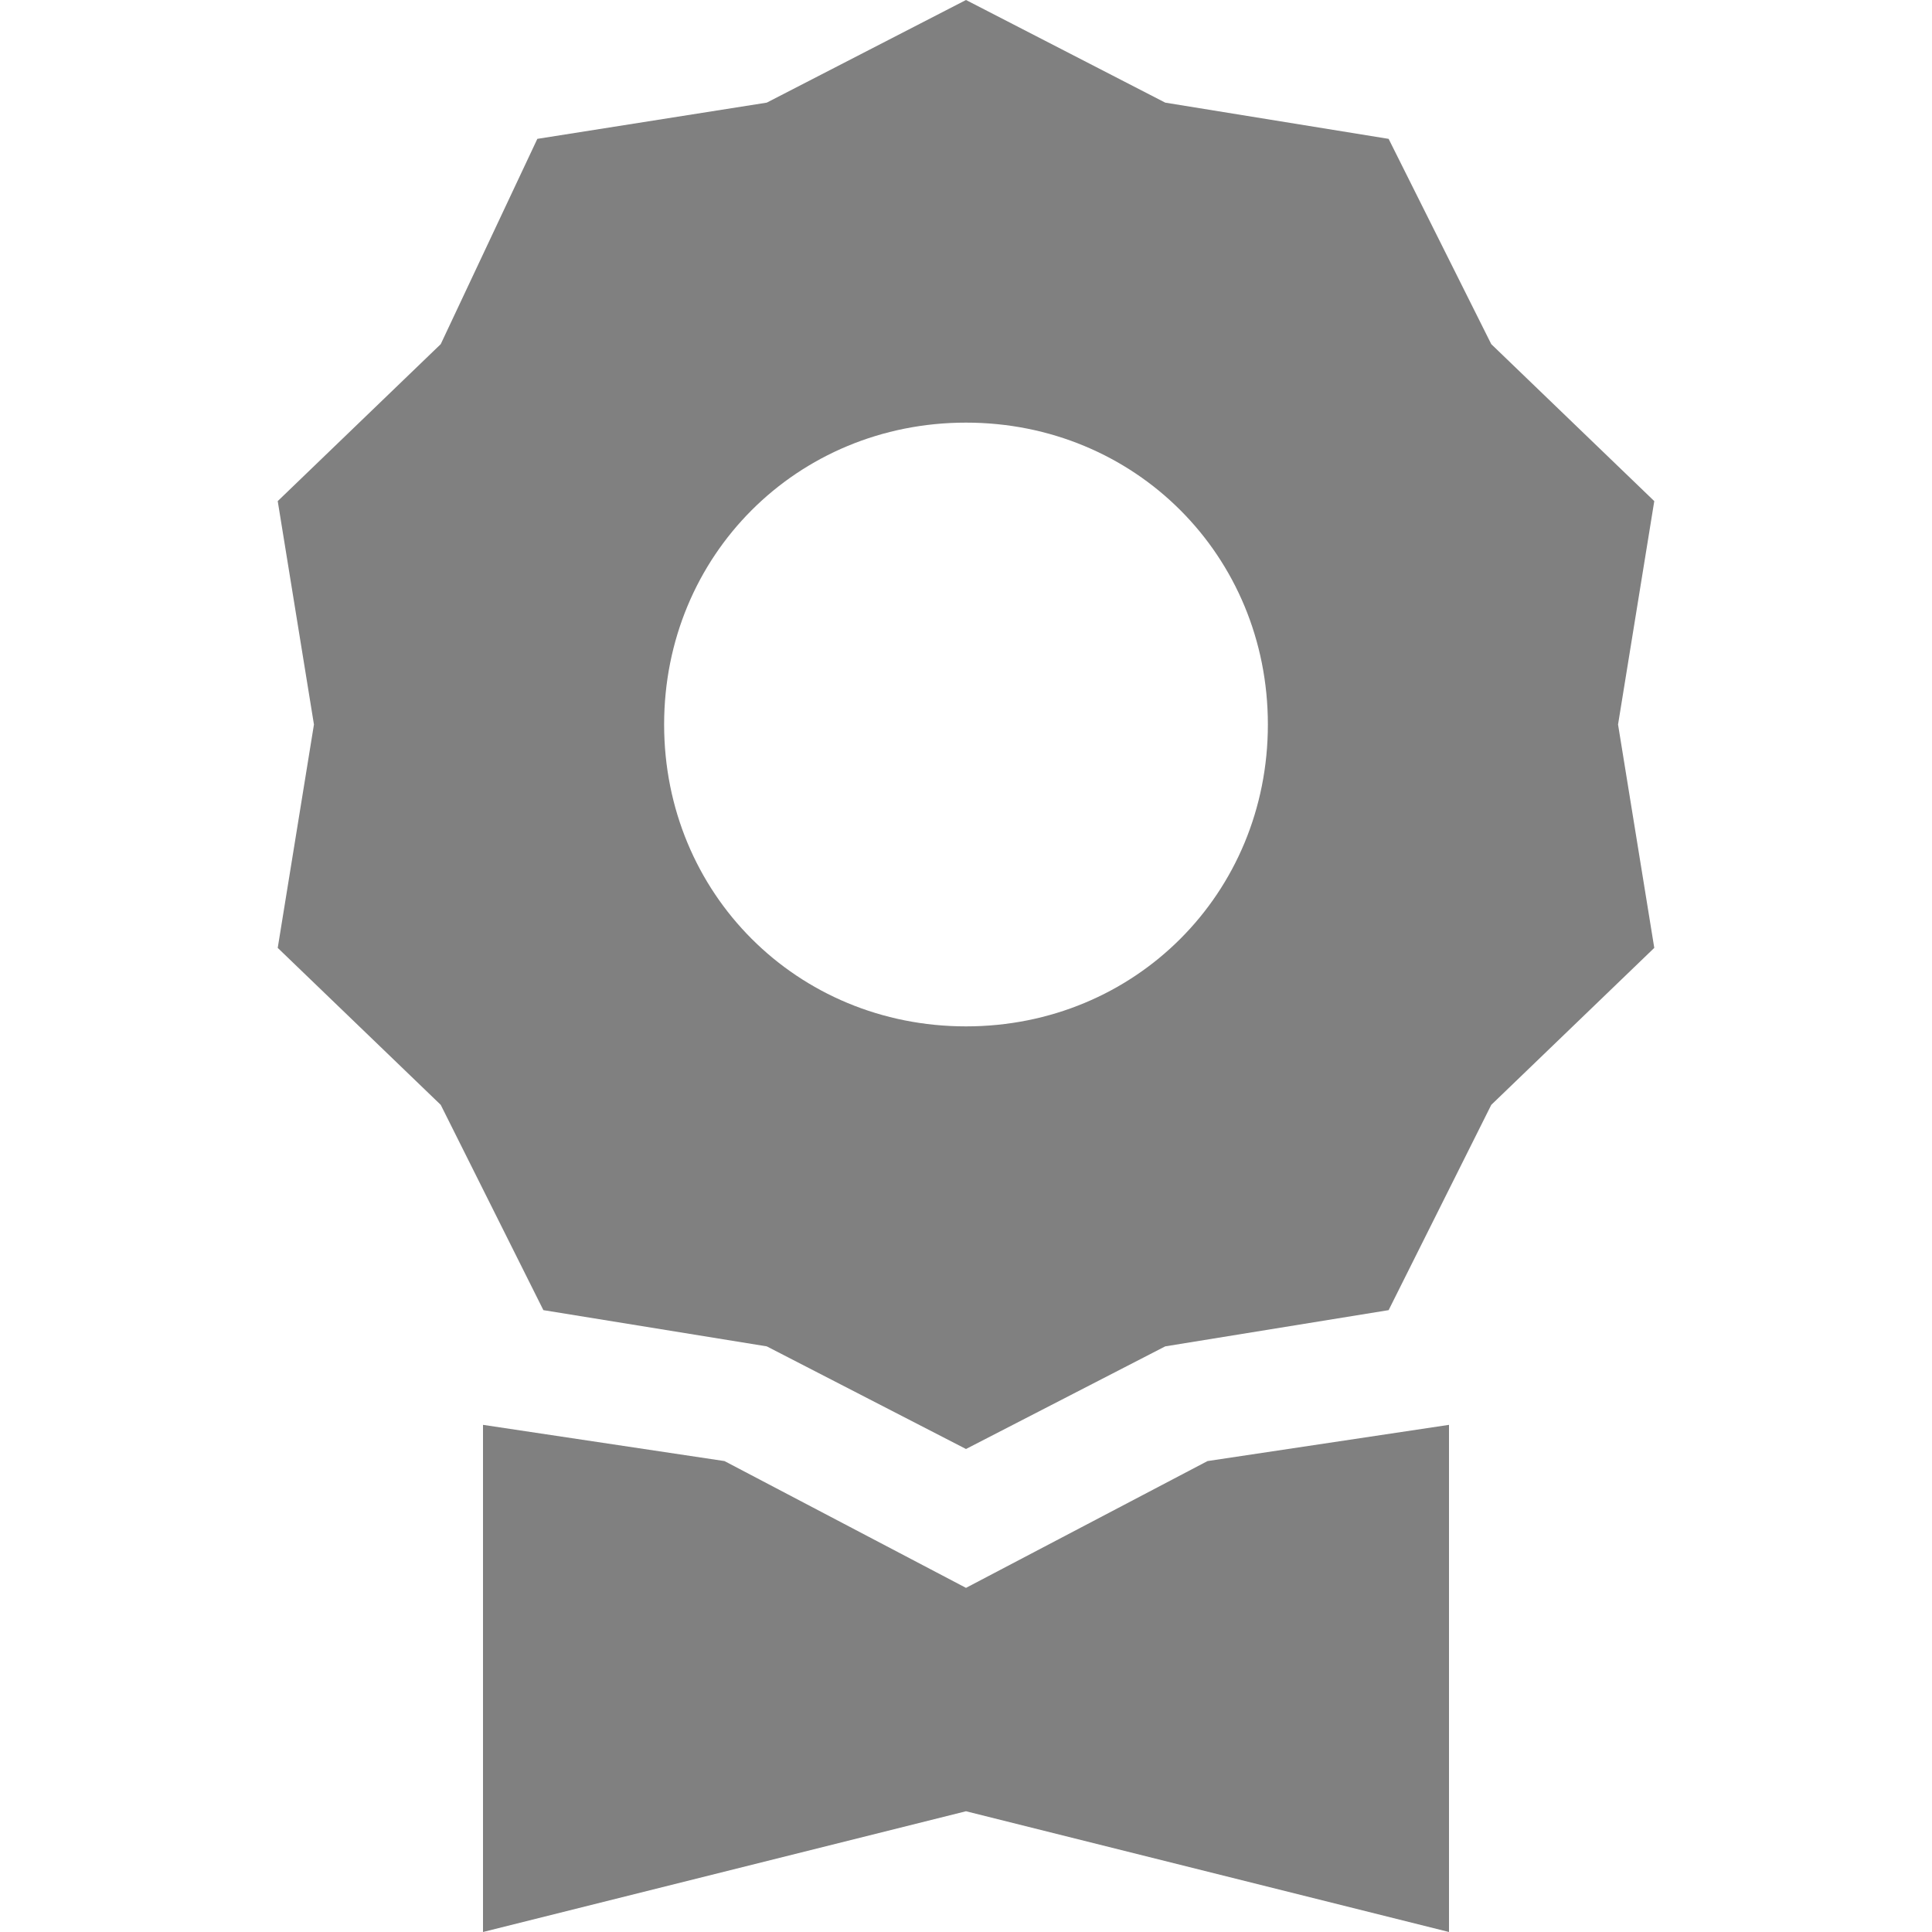 <?xml version="1.0" encoding="utf-8"?>
<!-- Generator: Adobe Illustrator 26.1.0, SVG Export Plug-In . SVG Version: 6.00 Build 0)  -->
<svg version="1.1" id="レイヤー_1" xmlns="http://www.w3.org/2000/svg" xmlns:xlink="http://www.w3.org/1999/xlink" x="0px"
	 y="0px" viewBox="0 0 32 32" style="enable-background:new 0 0 32 32;" xml:space="preserve">
<style type="text/css">
	.st0{fill:#808080;}
</style>
<g>
	<path class="st0" d="M8,23.6V32l8-2l8,2v-8.4l-4,0.6l-4,2.1l-4-2.1L8,23.6z"/>
	<path class="st0" d="M27.4,8.3l-2.7-2.6l-1.7-3.4l-3.7-0.6L16,0l-3.3,1.7L8.9,2.3L7.3,5.7L4.6,8.3L5.2,12l-0.6,3.7l2.7,2.6l1.7,3.4
		l3.7,0.6L16,24l3.3-1.7l3.7-0.6l1.7-3.4l2.7-2.6L26.8,12L27.4,8.3z M16,17c-2.8,0-5-2.2-5-5s2.2-5,5-5s5,2.2,5,5S18.8,17,16,17z"/>
</g>
</svg>

